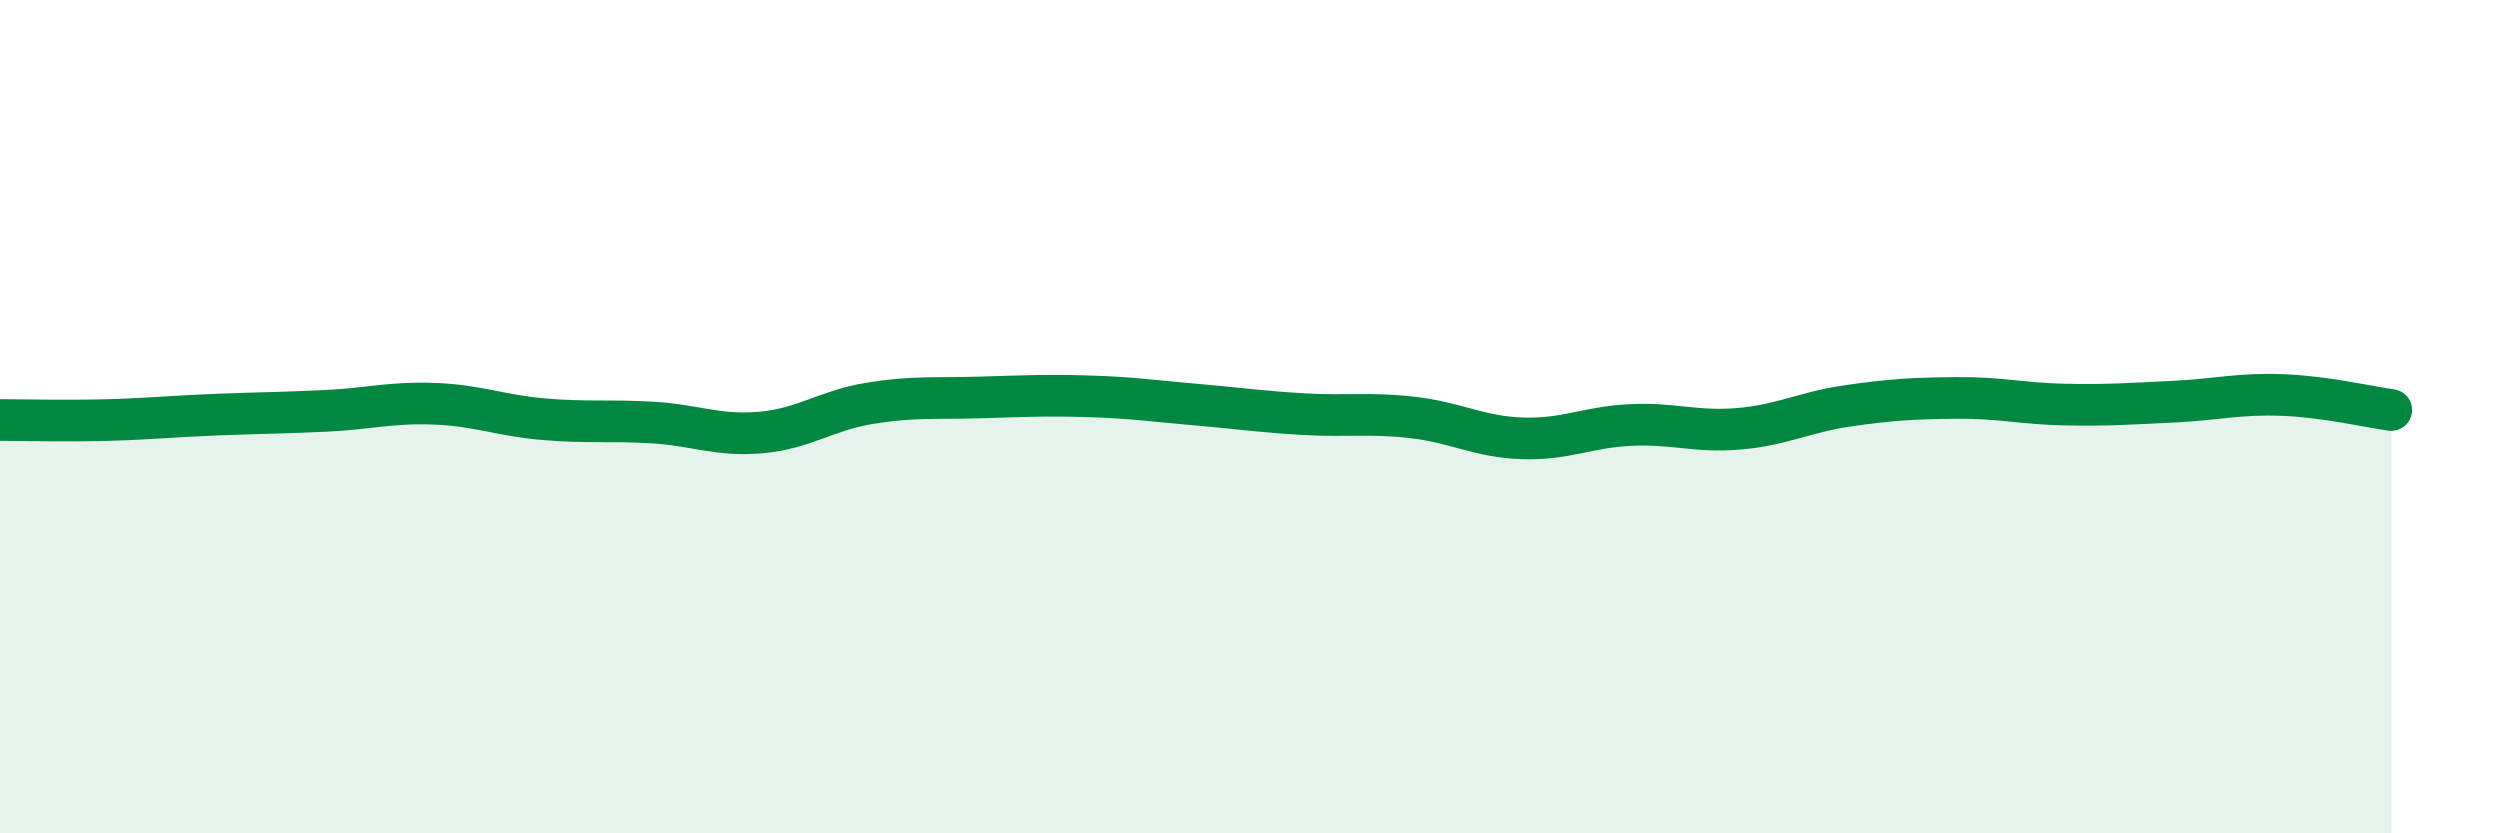 
    <svg width="60" height="20" viewBox="0 0 60 20" xmlns="http://www.w3.org/2000/svg">
      <path
        d="M 0,10.08 C 0.52,10.08 1.57,10.11 2.61,10.08 C 3.65,10.05 4.18,9.99 5.22,9.95 C 6.26,9.91 6.79,9.91 7.83,9.86 C 8.87,9.81 9.39,9.65 10.43,9.69 C 11.47,9.73 12,9.97 13.04,10.06 C 14.08,10.15 14.61,10.08 15.65,10.14 C 16.69,10.2 17.22,10.47 18.26,10.38 C 19.3,10.29 19.83,9.85 20.87,9.68 C 21.91,9.51 22.44,9.57 23.48,9.54 C 24.52,9.51 25.05,9.48 26.09,9.51 C 27.13,9.54 27.66,9.62 28.7,9.71 C 29.74,9.8 30.26,9.88 31.3,9.94 C 32.34,10 32.87,9.9 33.91,10.02 C 34.95,10.14 35.48,10.48 36.52,10.52 C 37.56,10.56 38.09,10.25 39.13,10.2 C 40.17,10.15 40.7,10.38 41.74,10.29 C 42.78,10.2 43.31,9.89 44.35,9.74 C 45.39,9.59 45.92,9.56 46.96,9.55 C 48,9.54 48.53,9.69 49.57,9.71 C 50.61,9.73 51.13,9.69 52.17,9.64 C 53.21,9.59 53.74,9.44 54.78,9.48 C 55.82,9.52 56.87,9.77 57.39,9.84L57.39 20L0 20Z"
        fill="#008740"
        opacity="0.1"
        stroke-linecap="round"
        stroke-linejoin="round"
      />
      <path
        d="M 0,10.08 C 0.52,10.08 1.57,10.11 2.61,10.08 C 3.65,10.05 4.18,9.99 5.22,9.95 C 6.26,9.91 6.79,9.91 7.83,9.86 C 8.87,9.81 9.39,9.65 10.43,9.69 C 11.47,9.73 12,9.97 13.04,10.06 C 14.08,10.15 14.61,10.08 15.65,10.14 C 16.69,10.2 17.22,10.47 18.26,10.38 C 19.3,10.29 19.83,9.85 20.87,9.68 C 21.91,9.51 22.44,9.57 23.48,9.54 C 24.52,9.51 25.05,9.48 26.09,9.51 C 27.13,9.54 27.66,9.62 28.7,9.71 C 29.74,9.8 30.26,9.88 31.3,9.94 C 32.34,10 32.87,9.9 33.91,10.02 C 34.95,10.14 35.48,10.48 36.52,10.52 C 37.56,10.56 38.09,10.25 39.13,10.2 C 40.17,10.15 40.7,10.38 41.74,10.29 C 42.78,10.2 43.31,9.89 44.35,9.74 C 45.39,9.59 45.92,9.56 46.96,9.55 C 48,9.54 48.53,9.69 49.57,9.71 C 50.61,9.73 51.13,9.69 52.17,9.64 C 53.21,9.59 53.74,9.44 54.78,9.48 C 55.82,9.52 56.87,9.77 57.39,9.84"
        stroke="#008740"
        stroke-width="1"
        fill="none"
        stroke-linecap="round"
        stroke-linejoin="round"
      />
    </svg>
  